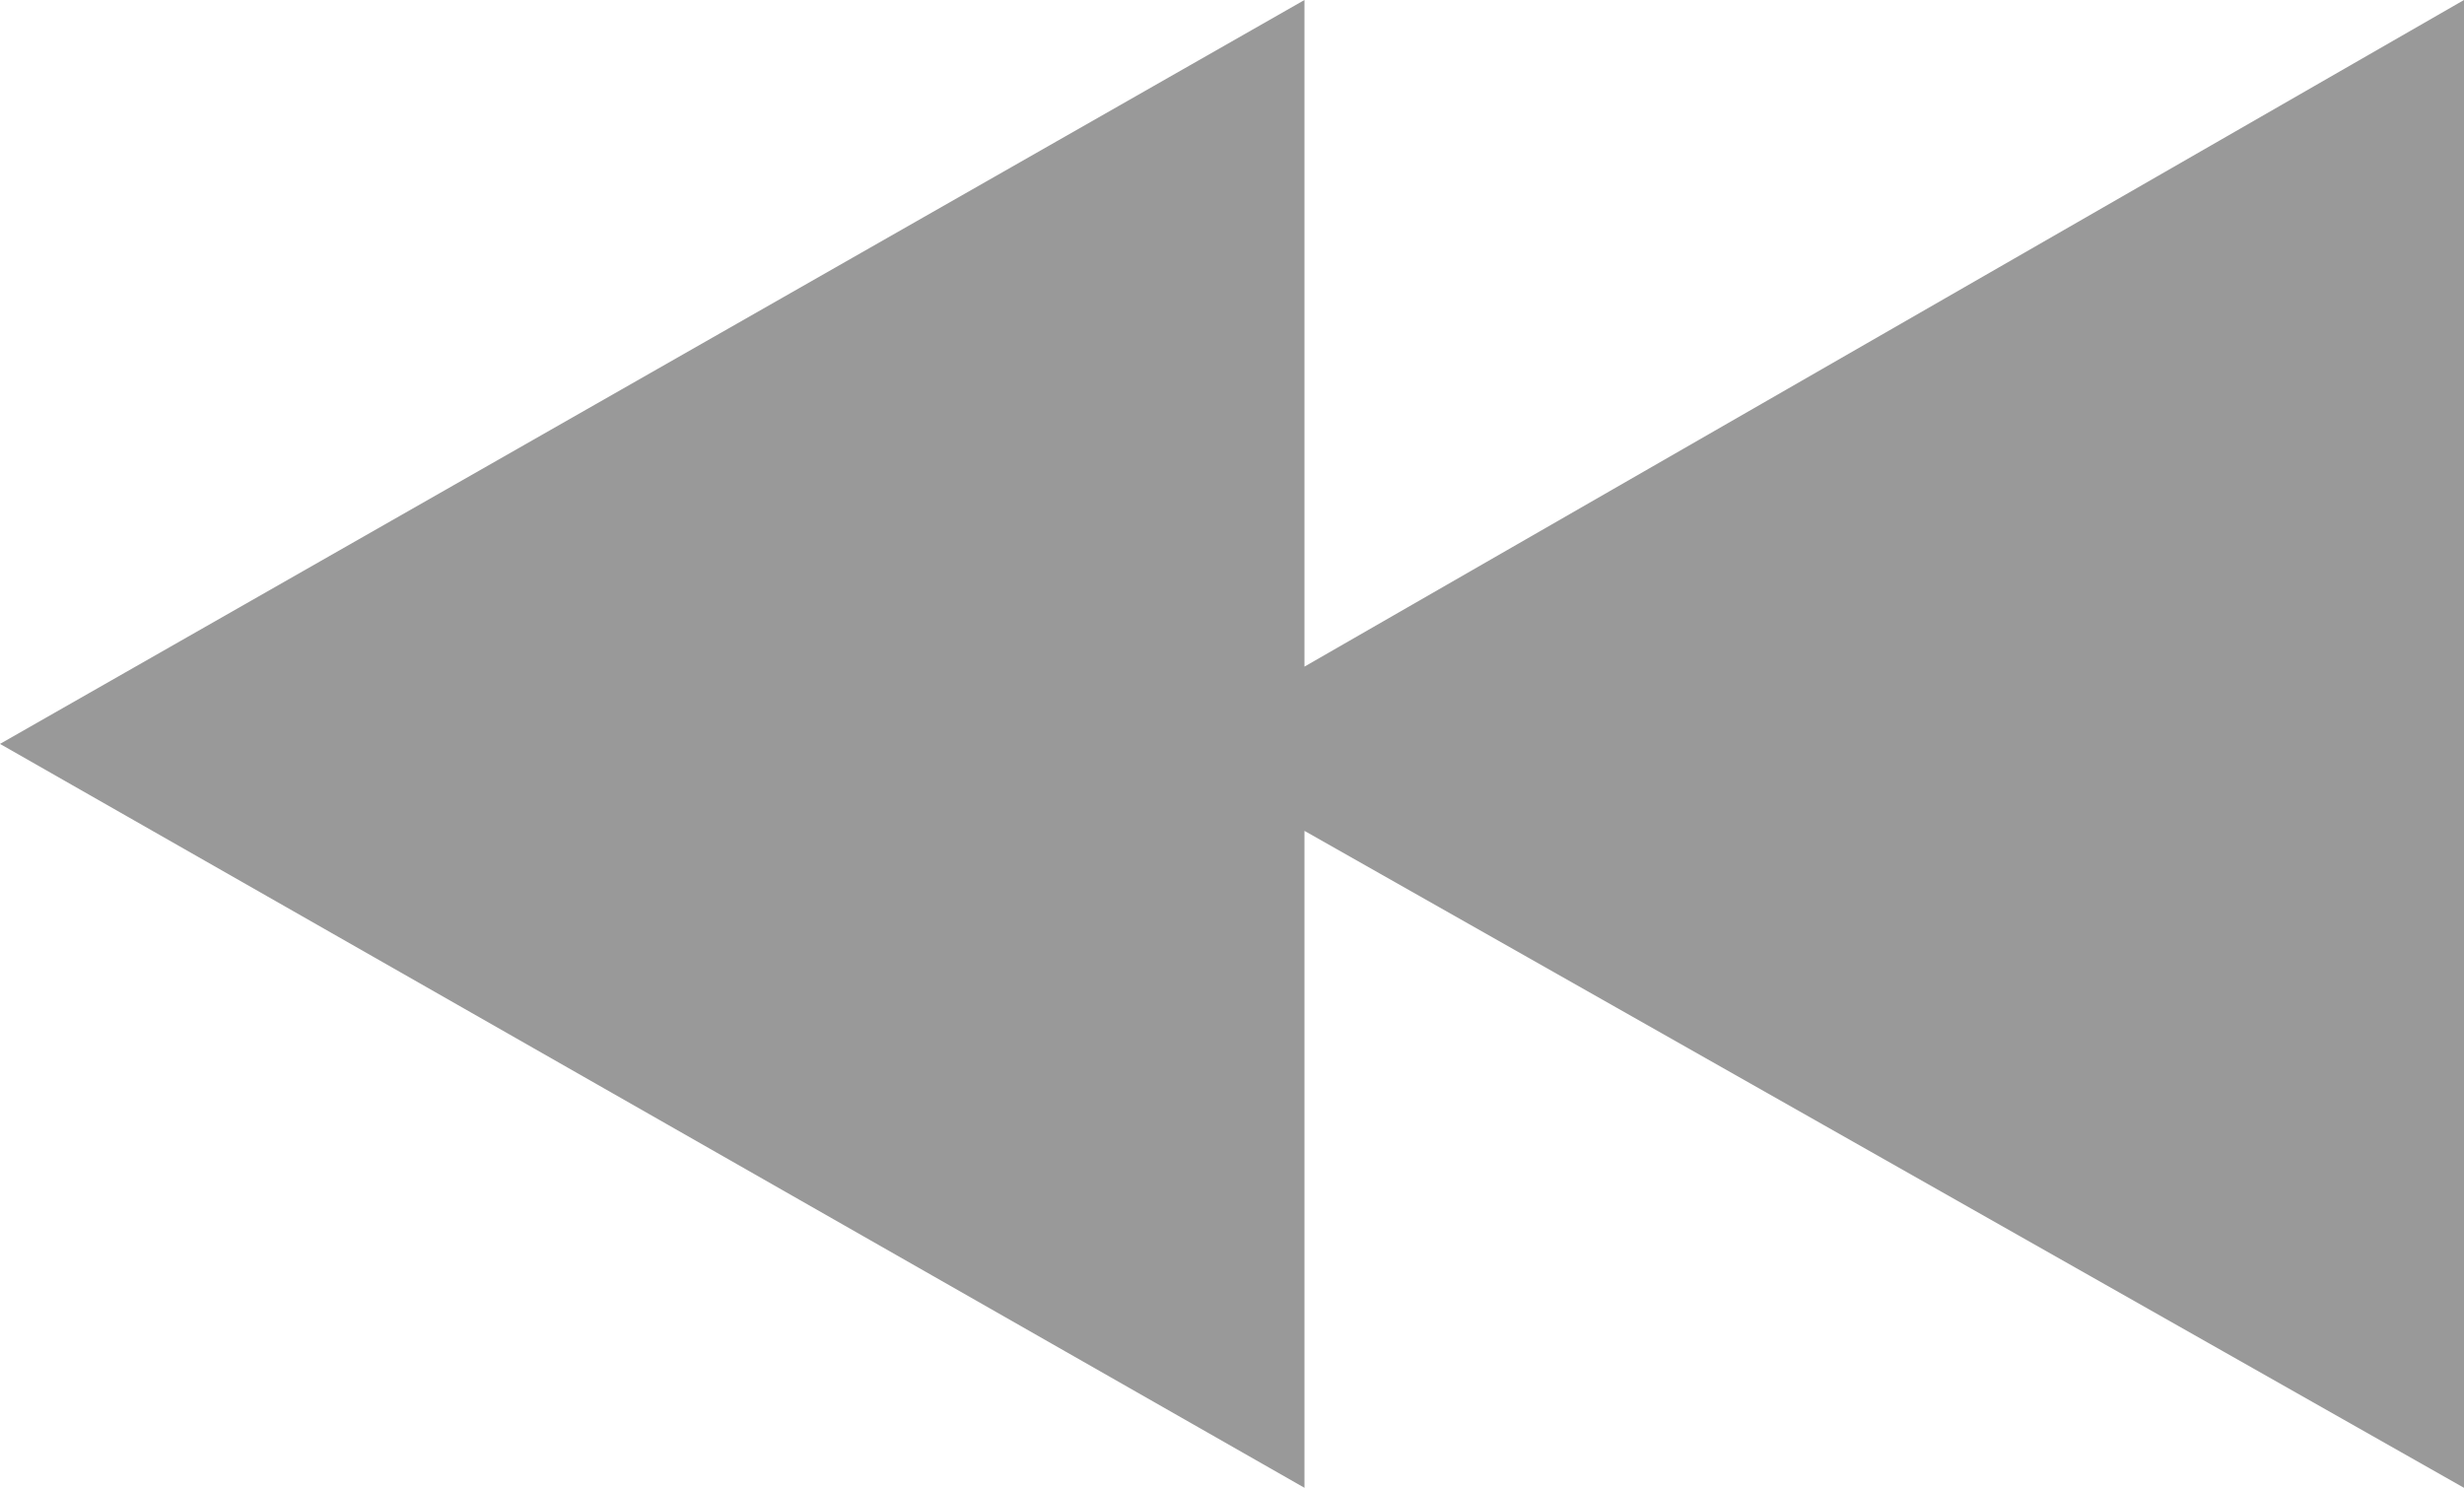 <?xml version="1.0" encoding="UTF-8" standalone="no"?>
<svg xmlns:xlink="http://www.w3.org/1999/xlink" height="7.7px" width="12.75px" xmlns="http://www.w3.org/2000/svg">
  <g transform="matrix(1.0, 0.0, 0.0, 1.0, 0.0, 0.0)">
    <path d="M6.75 4.3 L6.75 7.7 0.0 3.85 6.75 0.0 6.75 3.45 12.75 0.0 12.75 7.7 6.75 4.3" fill="#999999" fill-rule="evenodd" stroke="none"/>
  </g>
</svg>
